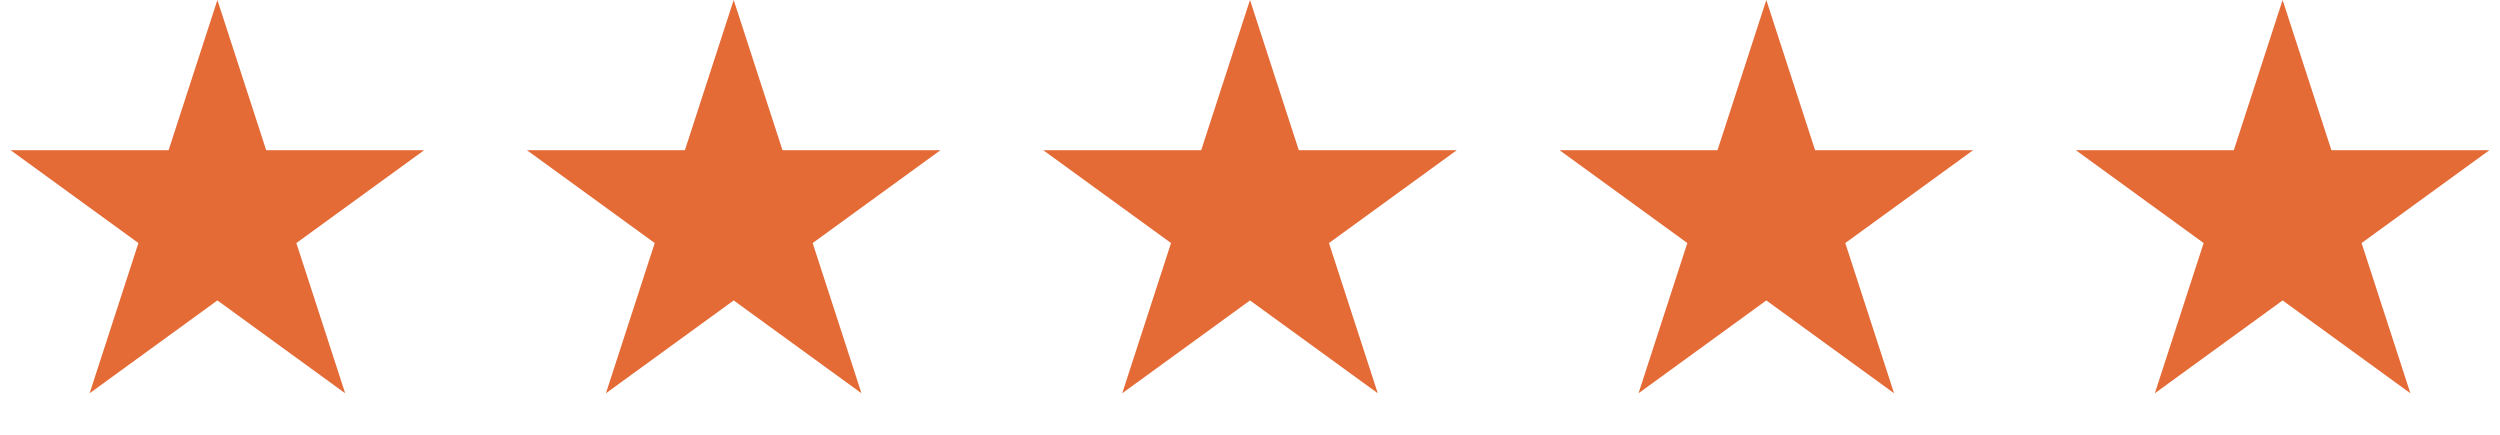 <svg xmlns="http://www.w3.org/2000/svg" width="92" height="16" viewBox="0 0 92 16" fill="none"><path d="M8 0L9.796 5.528H15.608L10.906 8.944L12.702 14.472L8 11.056L3.298 14.472L5.094 8.944L0.392 5.528H6.204L8 0Z" fill="#E46A36"></path><path d="M27 0L28.796 5.528H34.608L29.906 8.944L31.702 14.472L27 11.056L22.298 14.472L24.094 8.944L19.392 5.528H25.204L27 0Z" fill="#E46A36"></path><path d="M46 0L47.796 5.528H53.608L48.906 8.944L50.702 14.472L46 11.056L41.298 14.472L43.094 8.944L38.392 5.528H44.204L46 0Z" fill="#E46A36"></path><path d="M65 0L66.796 5.528H72.609L67.906 8.944L69.702 14.472L65 11.056L60.298 14.472L62.094 8.944L57.392 5.528H63.204L65 0Z" fill="#E46A36"></path><path d="M84 0L85.796 5.528H91.609L86.906 8.944L88.702 14.472L84 11.056L79.298 14.472L81.094 8.944L76.391 5.528H82.204L84 0Z" fill="#E46A36"></path></svg>